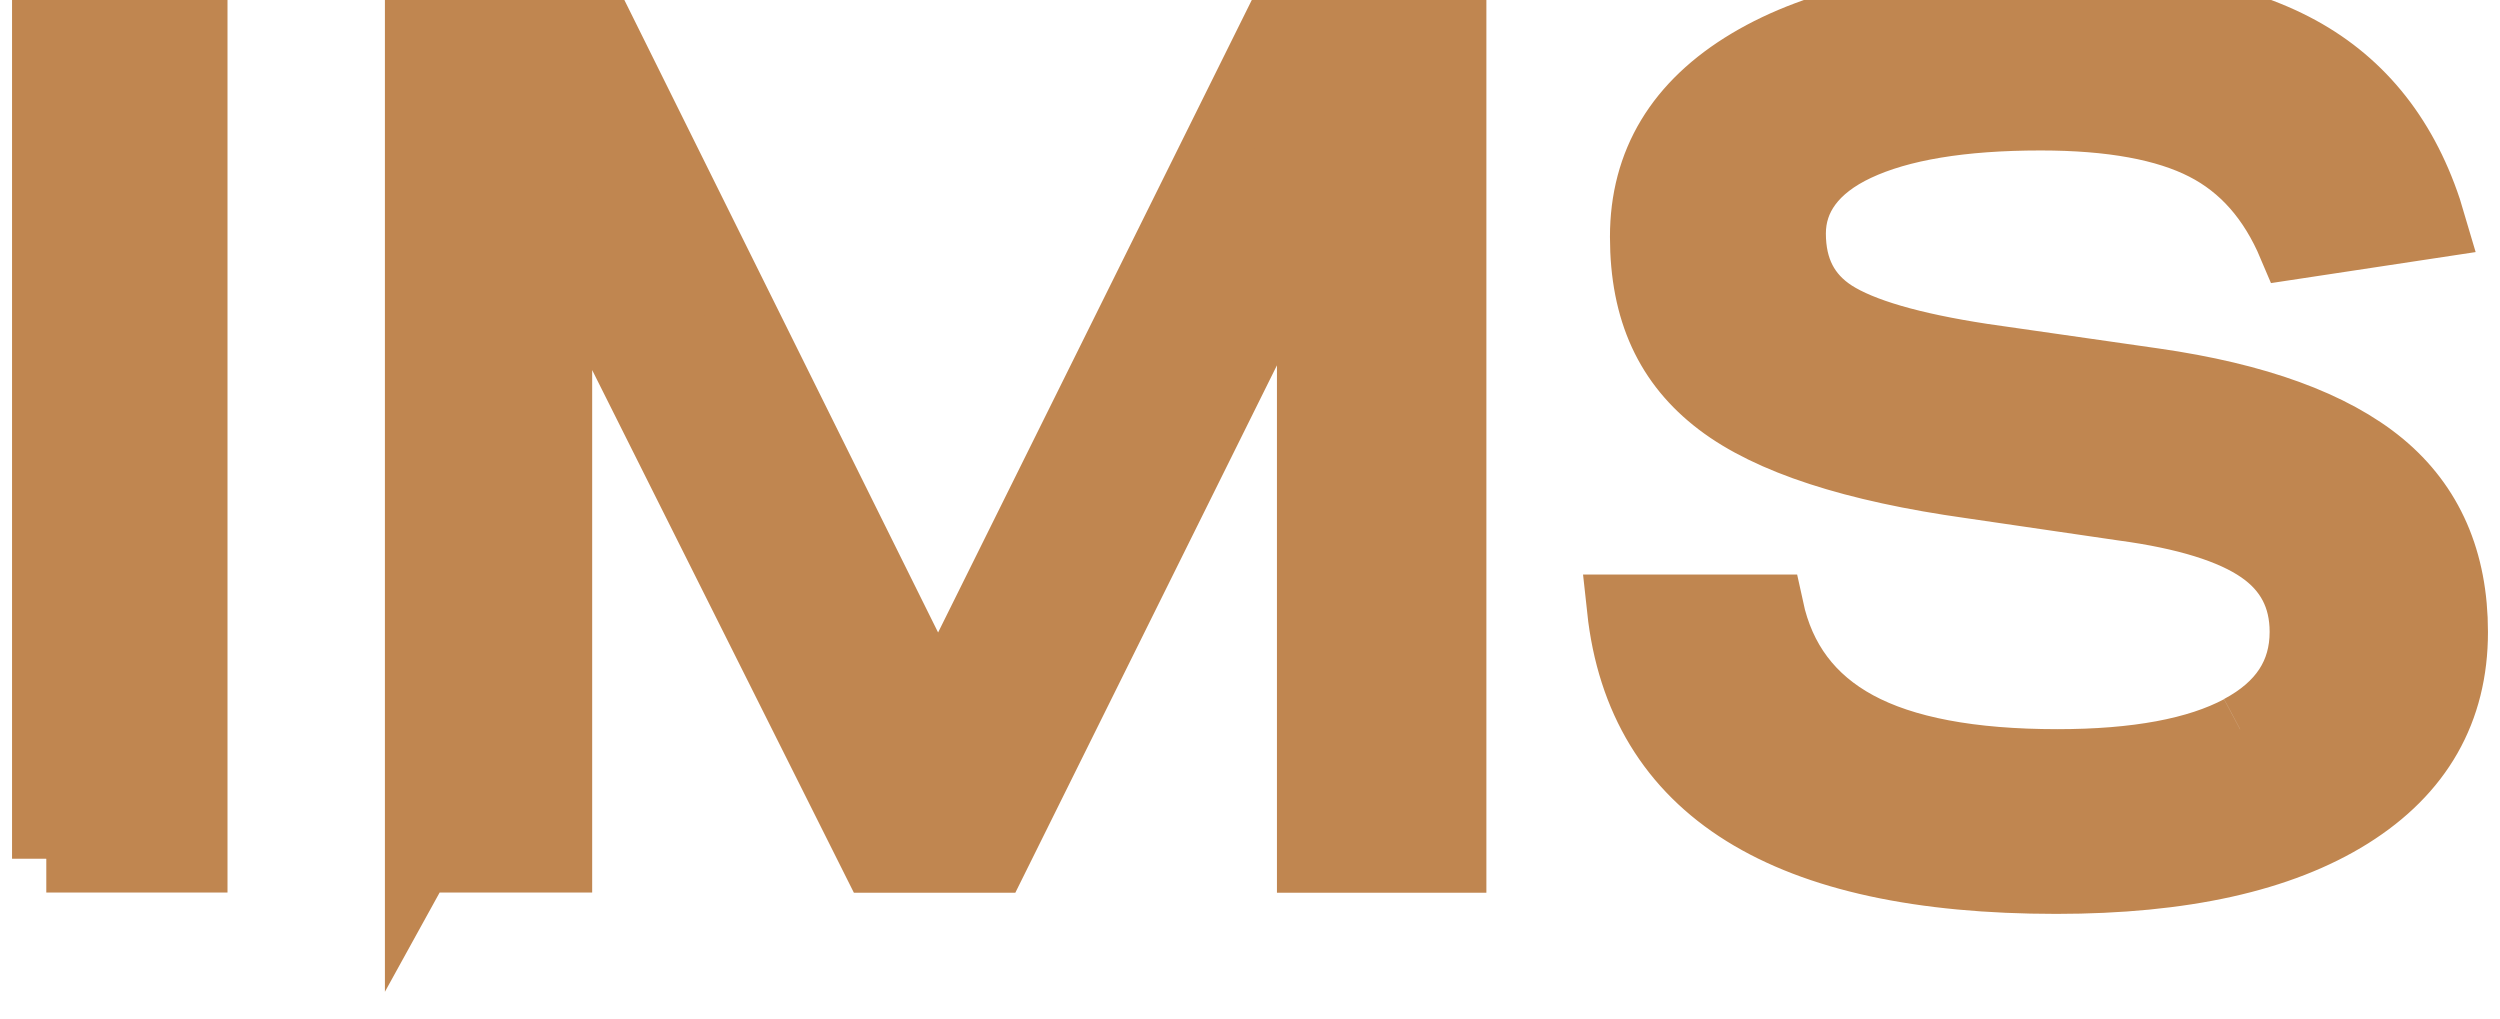 <svg width="54" height="22" viewBox="0 0 54 22" fill="none" xmlns="http://www.w3.org/2000/svg">
<path d="M48.387 15.756C47.47 16.245 46.151 16.49 44.439 16.49C42.566 16.49 41.122 16.218 40.109 15.669C39.095 15.12 38.465 14.28 38.221 13.15H35.018C35.439 17.053 38.57 19 44.415 19C47.145 19 49.257 18.529 50.754 17.593C52.25 16.656 53 15.341 53 13.652C53 12.116 52.474 10.912 51.427 10.044C50.376 9.177 48.741 8.577 46.519 8.259L42.819 7.728C41.28 7.493 40.209 7.179 39.602 6.792C39 6.404 38.699 5.823 38.699 5.043C38.699 4.263 39.167 3.608 40.104 3.17C41.041 2.731 42.365 2.51 44.081 2.51C45.606 2.51 46.786 2.727 47.623 3.156C48.464 3.585 49.09 4.3 49.511 5.297L52.527 4.84C52.035 3.151 51.121 1.924 49.783 1.153C48.445 0.383 46.552 0 44.1 0C41.404 0 39.301 0.452 37.786 1.356C36.27 2.261 35.515 3.516 35.515 5.117C35.515 6.718 36.055 7.862 37.141 8.688C38.225 9.514 40.037 10.104 42.575 10.46L45.854 10.94C47.221 11.124 48.211 11.433 48.832 11.862C49.453 12.291 49.764 12.887 49.764 13.648C49.764 14.561 49.305 15.263 48.387 15.752M9.059 18.539H12.051V4.863L18.901 18.543H21.472L28.322 4.734V18.543H31.366V0.457H27.638L20.263 15.327L12.887 0.457H9.054V18.548L9.059 18.539ZM1 18.539H4.174V0.457H1V18.548V18.539Z" fill="#C08650"/>
<path d="M48.387 15.756C47.47 16.245 46.151 16.49 44.439 16.49C42.566 16.49 41.122 16.218 40.109 15.669C39.095 15.12 38.465 14.28 38.221 13.15H35.018C35.439 17.053 38.57 19 44.415 19C47.145 19 49.257 18.529 50.754 17.593C52.25 16.656 53 15.341 53 13.652C53 12.116 52.474 10.912 51.427 10.044C50.376 9.177 48.741 8.577 46.519 8.259L42.819 7.728C41.28 7.493 40.209 7.179 39.602 6.792C39 6.404 38.699 5.823 38.699 5.043C38.699 4.263 39.167 3.608 40.104 3.17C41.041 2.731 42.365 2.51 44.081 2.51C45.606 2.51 46.786 2.727 47.623 3.156C48.464 3.585 49.09 4.3 49.511 5.297L52.527 4.84C52.035 3.151 51.121 1.924 49.783 1.153C48.445 0.383 46.552 0 44.1 0C41.404 0 39.301 0.452 37.786 1.356C36.27 2.261 35.515 3.516 35.515 5.117C35.515 6.718 36.055 7.862 37.141 8.688C38.225 9.514 40.037 10.104 42.575 10.46L45.854 10.94C47.221 11.124 48.211 11.433 48.832 11.862C49.453 12.291 49.764 12.887 49.764 13.648C49.764 14.561 49.305 15.263 48.387 15.752M9.059 18.539H12.051V4.863L18.901 18.543H21.472L28.322 4.734V18.543H31.366V0.457H27.638L20.263 15.327L12.887 0.457H9.054V18.548L9.059 18.539ZM1 18.539H4.174V0.457H1V18.548V18.539Z" stroke="#C08650" stroke-width="1.48" stroke-miterlimit="10"/>
</svg>
